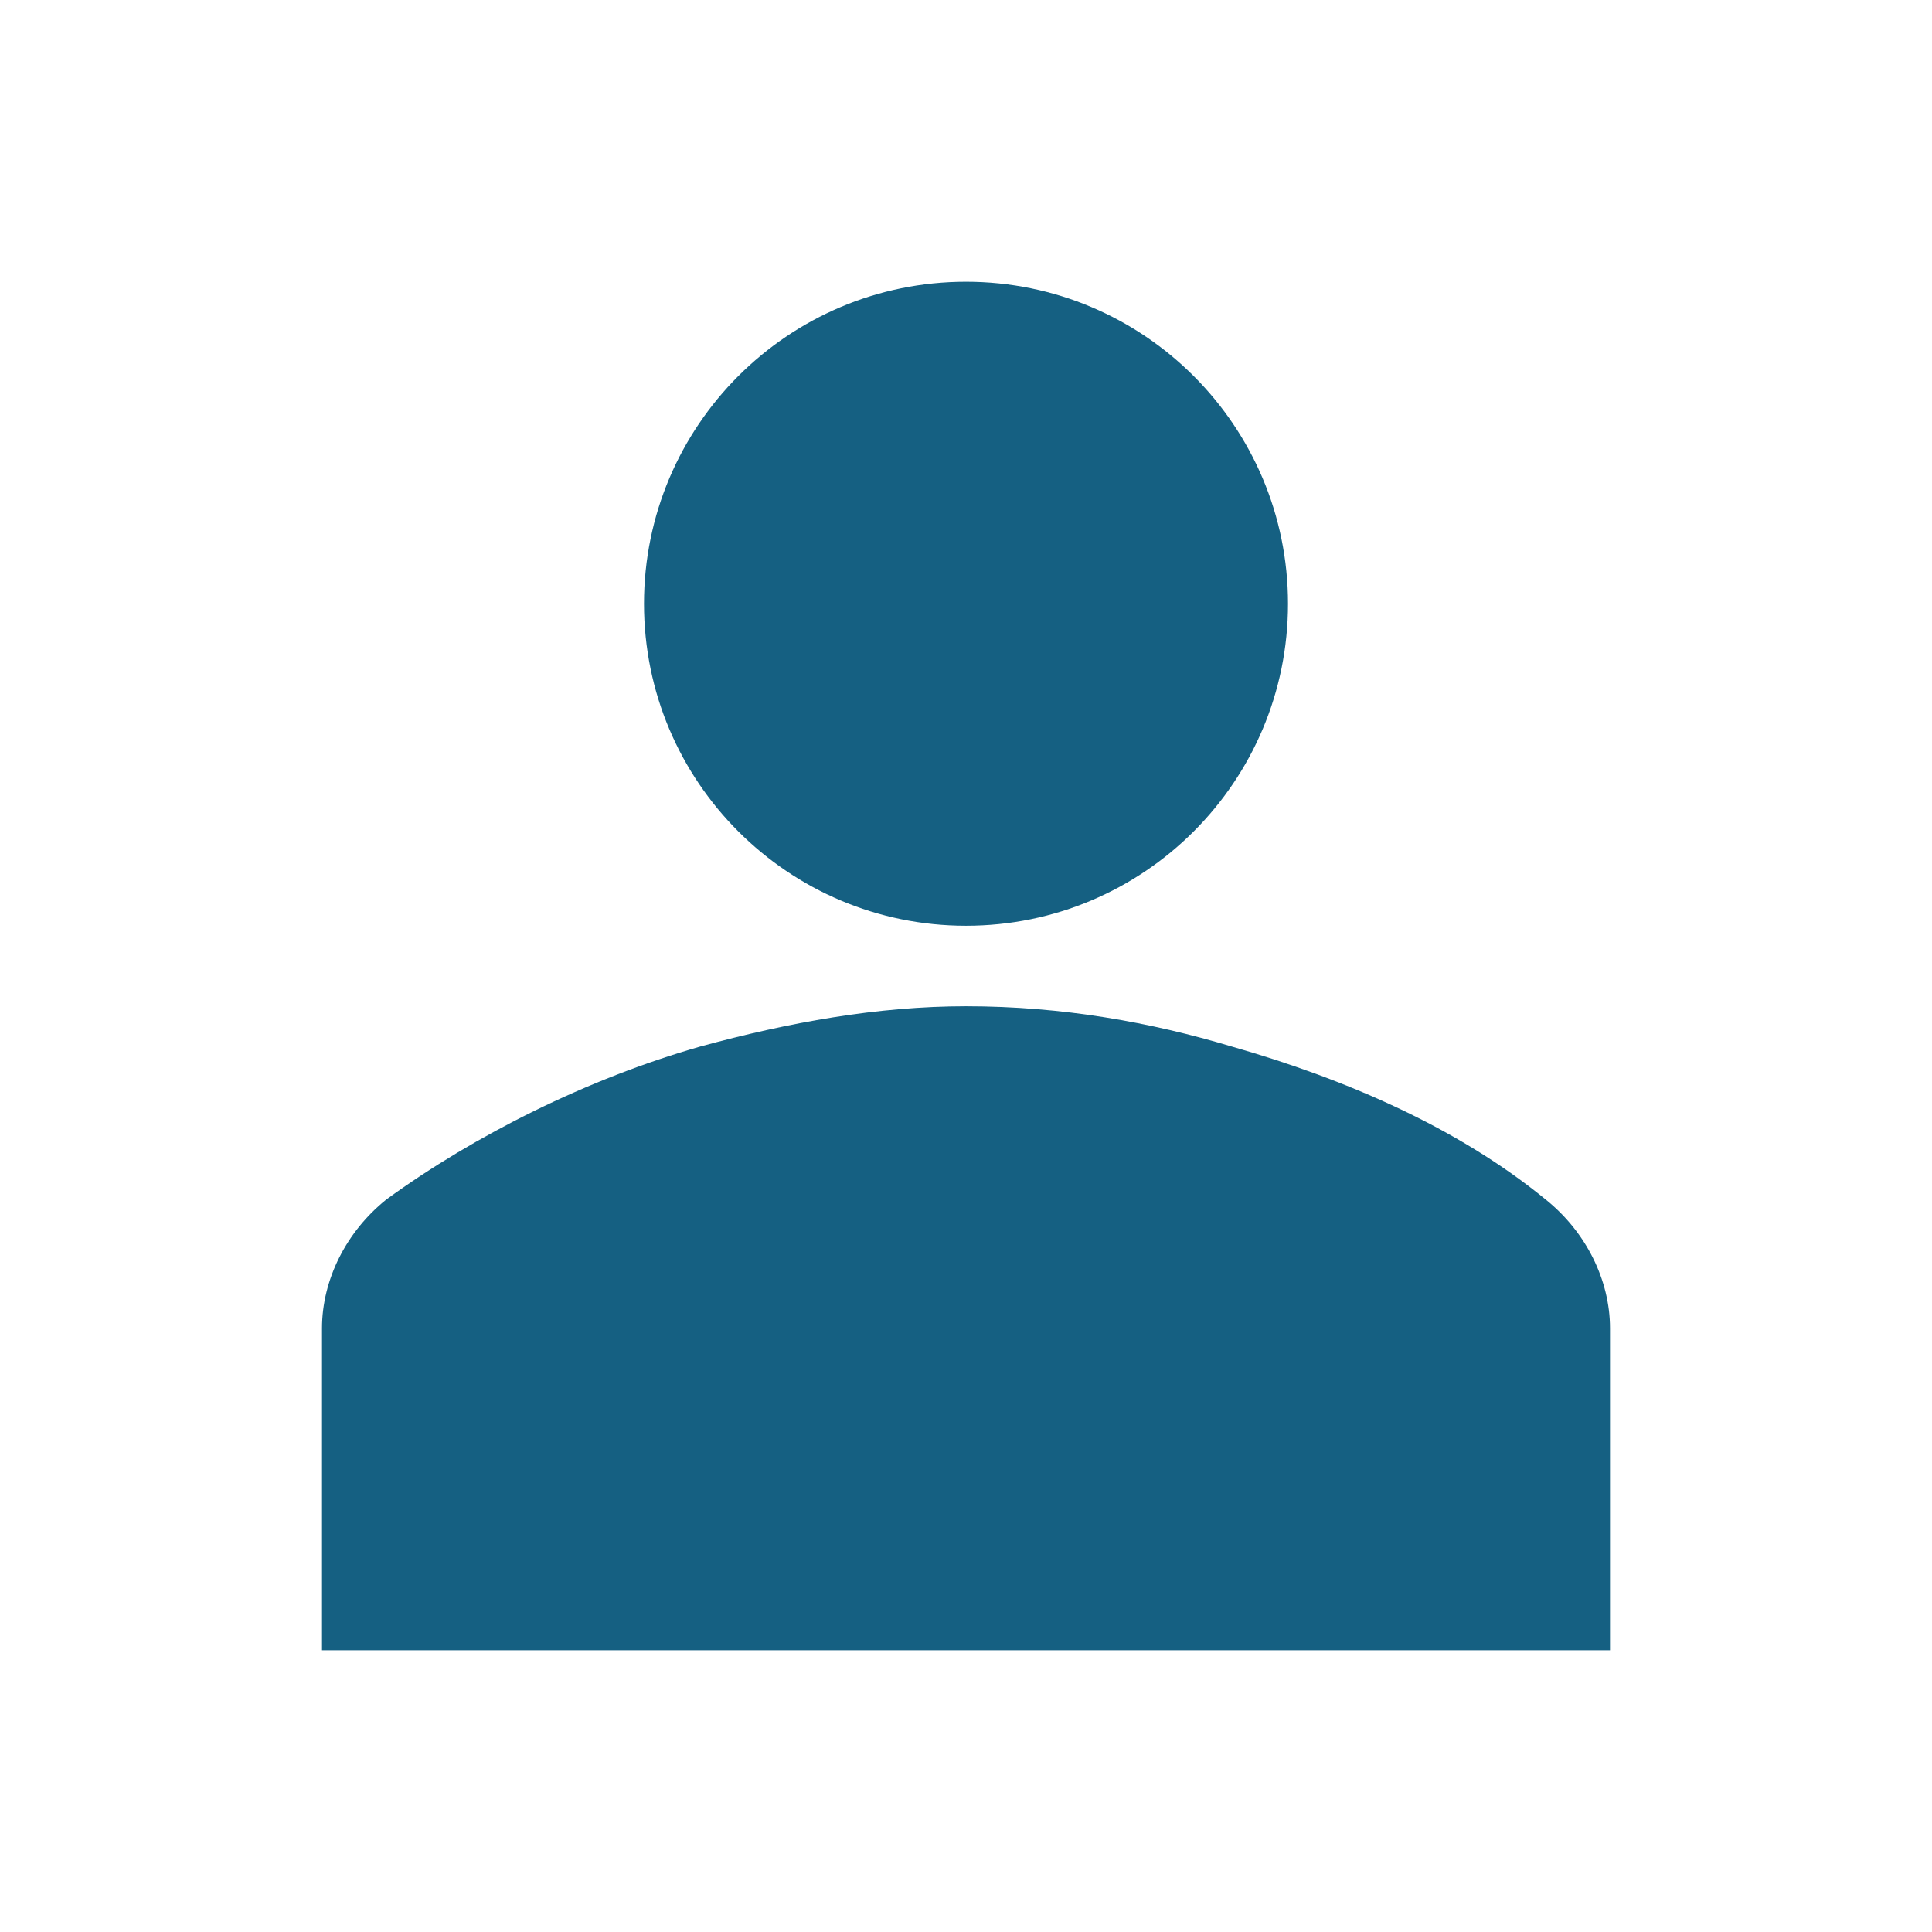 <svg width="36" height="36" xmlns="http://www.w3.org/2000/svg" xmlns:xlink="http://www.w3.org/1999/xlink" xml:space="preserve" overflow="hidden"><g transform="translate(-186 -440)"><path d="M210 451.25C210 454.564 207.314 457.25 204 457.25 200.686 457.25 198 454.564 198 451.25 198 447.936 200.686 445.25 204 445.25 207.314 445.25 210 447.936 210 451.25Z" fill="#156082"/><path d="M216 470.75 216 464.75C216 463.85 215.55 462.95 214.8 462.35 213.15 461 211.05 460.1 208.95 459.5 207.45 459.05 205.8 458.75 204 458.75 202.35 458.75 200.7 459.05 199.05 459.5 196.95 460.1 194.85 461.15 193.2 462.35 192.45 462.95 192 463.85 192 464.75L192 470.75 216 470.75Z" fill="#156082"/></g></svg>